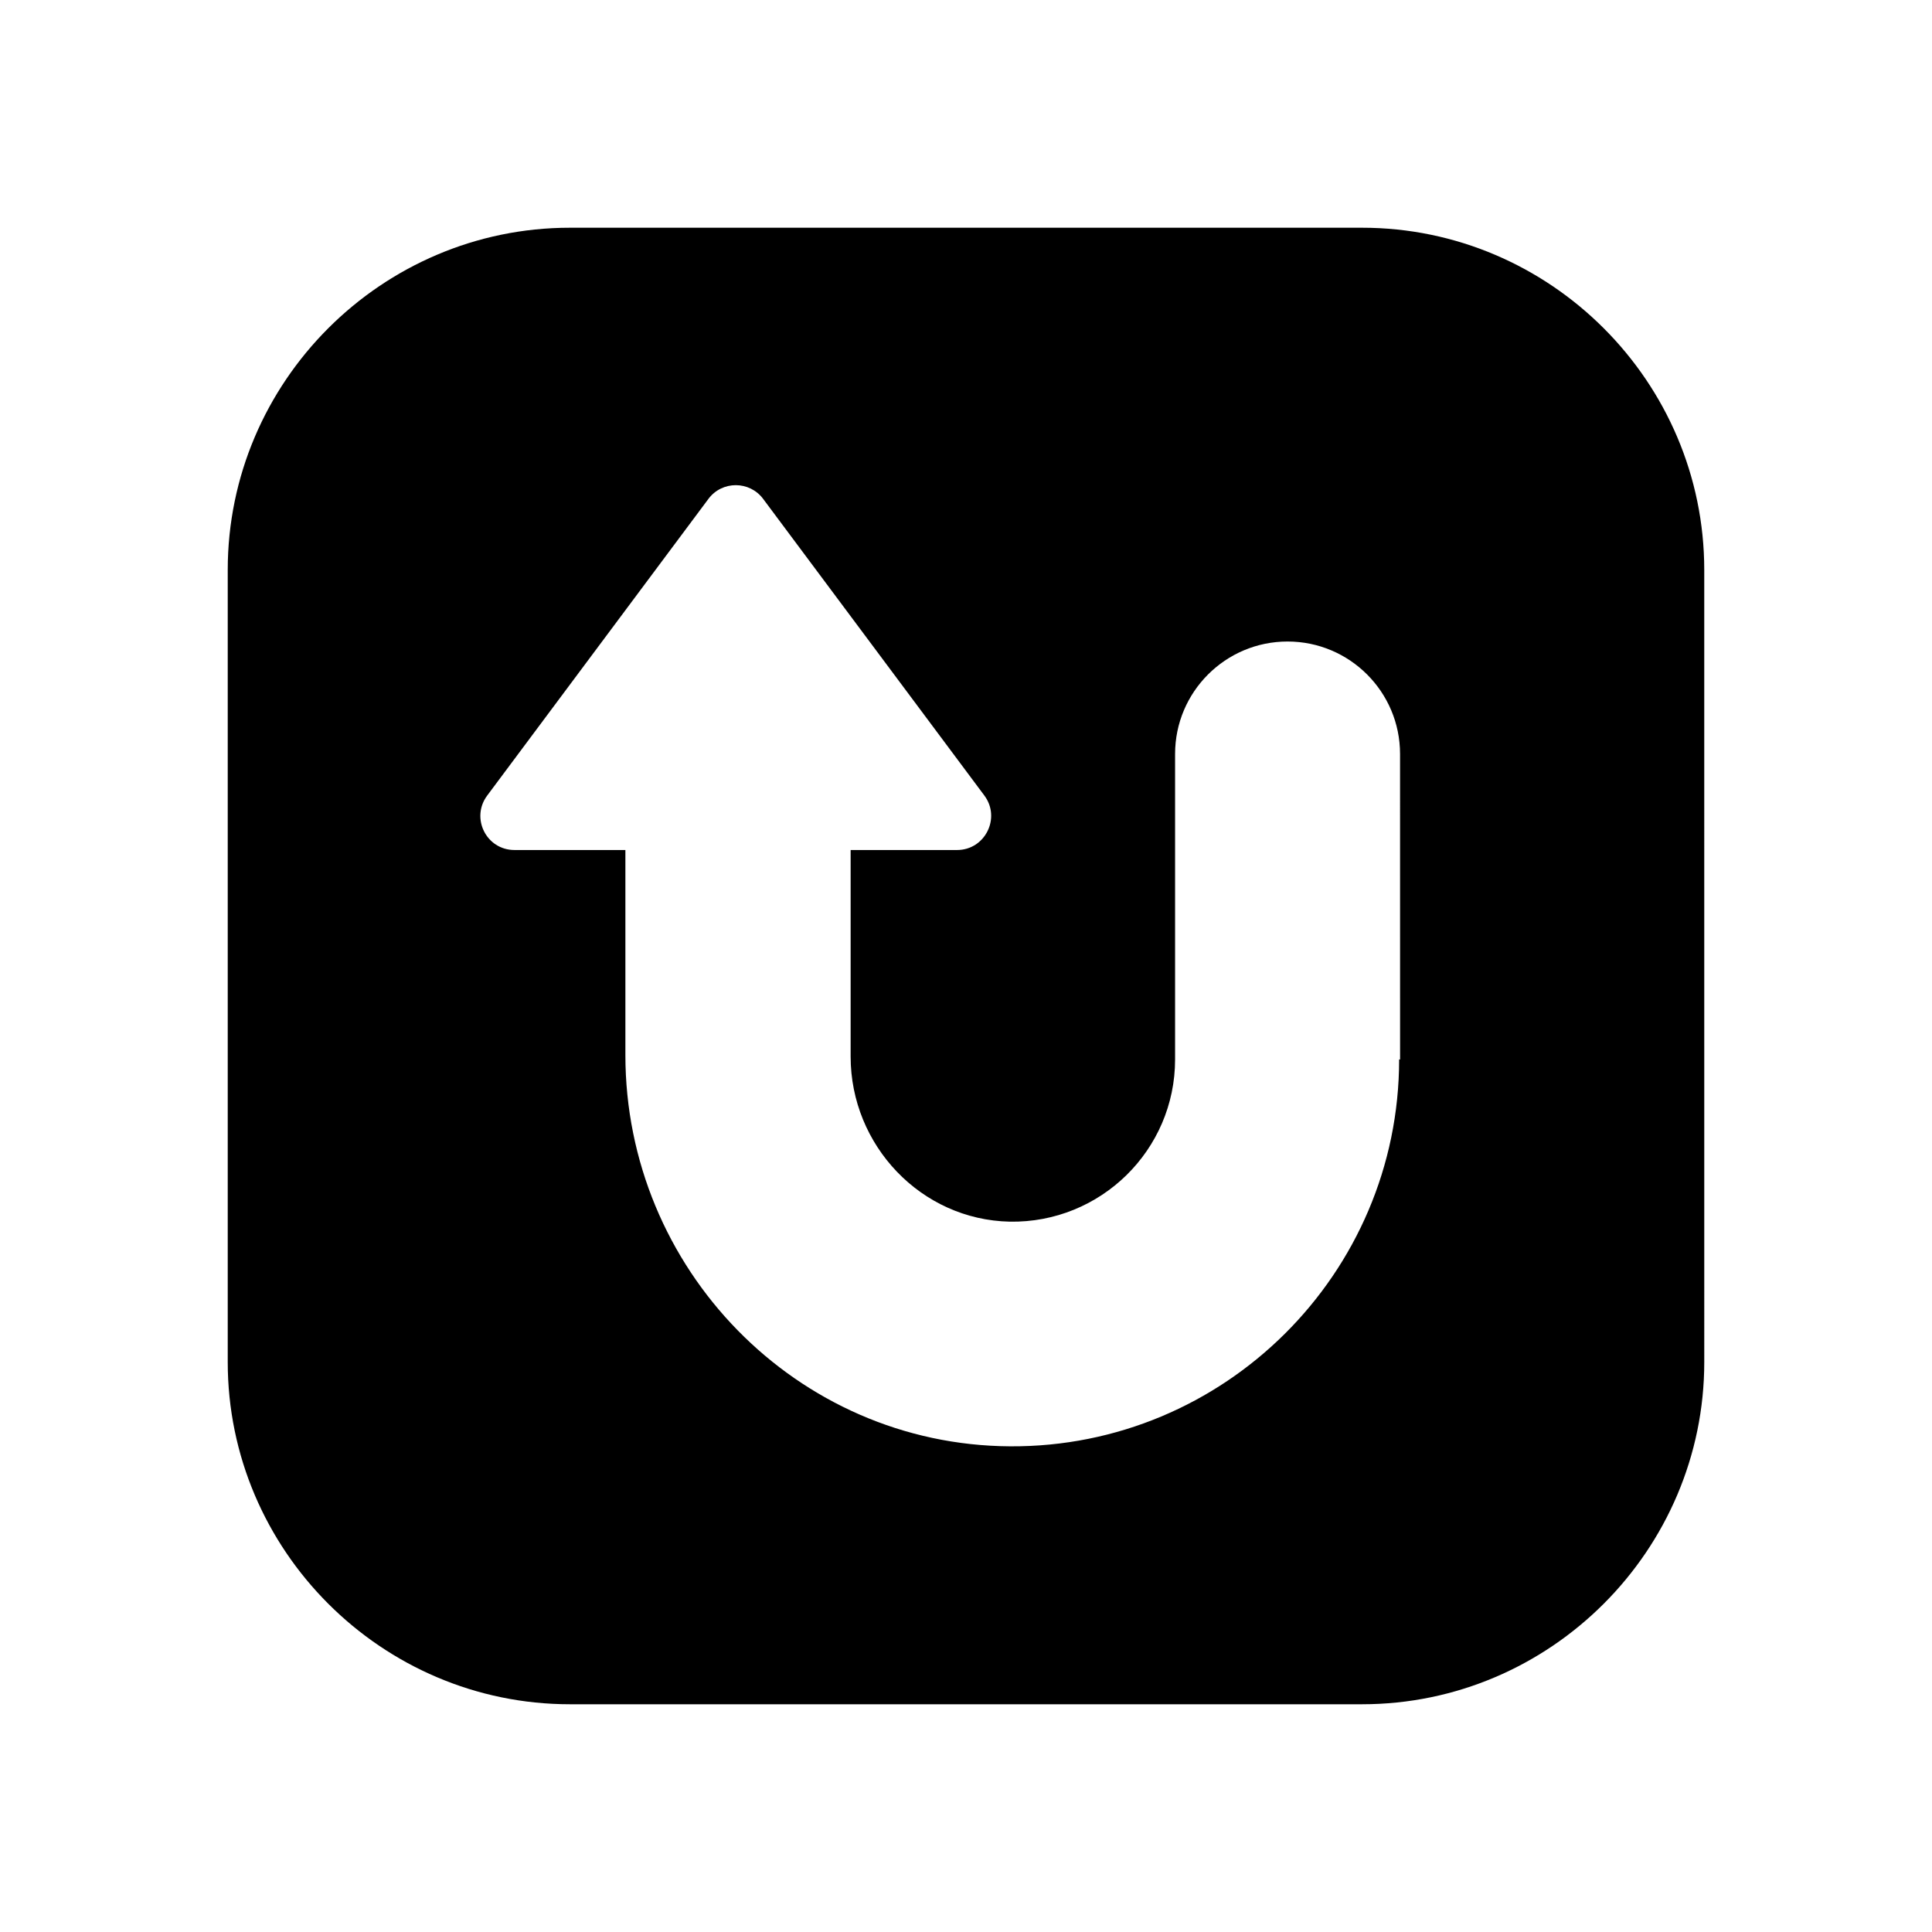 <?xml version="1.0" encoding="UTF-8"?>
<!-- Uploaded to: SVG Repo, www.svgrepo.com, Generator: SVG Repo Mixer Tools -->
<svg fill="#000000" width="800px" height="800px" version="1.1" viewBox="144 144 512 512" xmlns="http://www.w3.org/2000/svg">
 <path d="m504.96 204.35h-209.92c-49.879 0-90.688 40.809-90.688 90.688v209.92c0 49.879 40.809 90.688 90.688 90.688h209.92c49.879 0 90.688-40.809 90.688-90.688l-0.004-209.92c0-49.879-40.809-90.688-90.688-90.688zm9.824 220.42c0 56.762-46.352 102.86-103.11 102.52-56.594-0.336-101.94-47.105-101.94-103.7v-54.328h-29.391c-7.473 0-11.672-8.48-7.223-14.441l58.609-78.594c3.609-4.871 10.914-4.871 14.527 0l58.609 78.594c4.449 5.961 0.168 14.441-7.223 14.441h-28.215v54.746c0 23.512 18.641 43.242 42.152 43.746 24.098 0.418 43.832-18.977 43.832-42.992v-80.945c0-16.457 13.352-29.809 29.809-29.809s29.809 13.352 29.809 29.809l0.008 80.949z"/>
</svg>